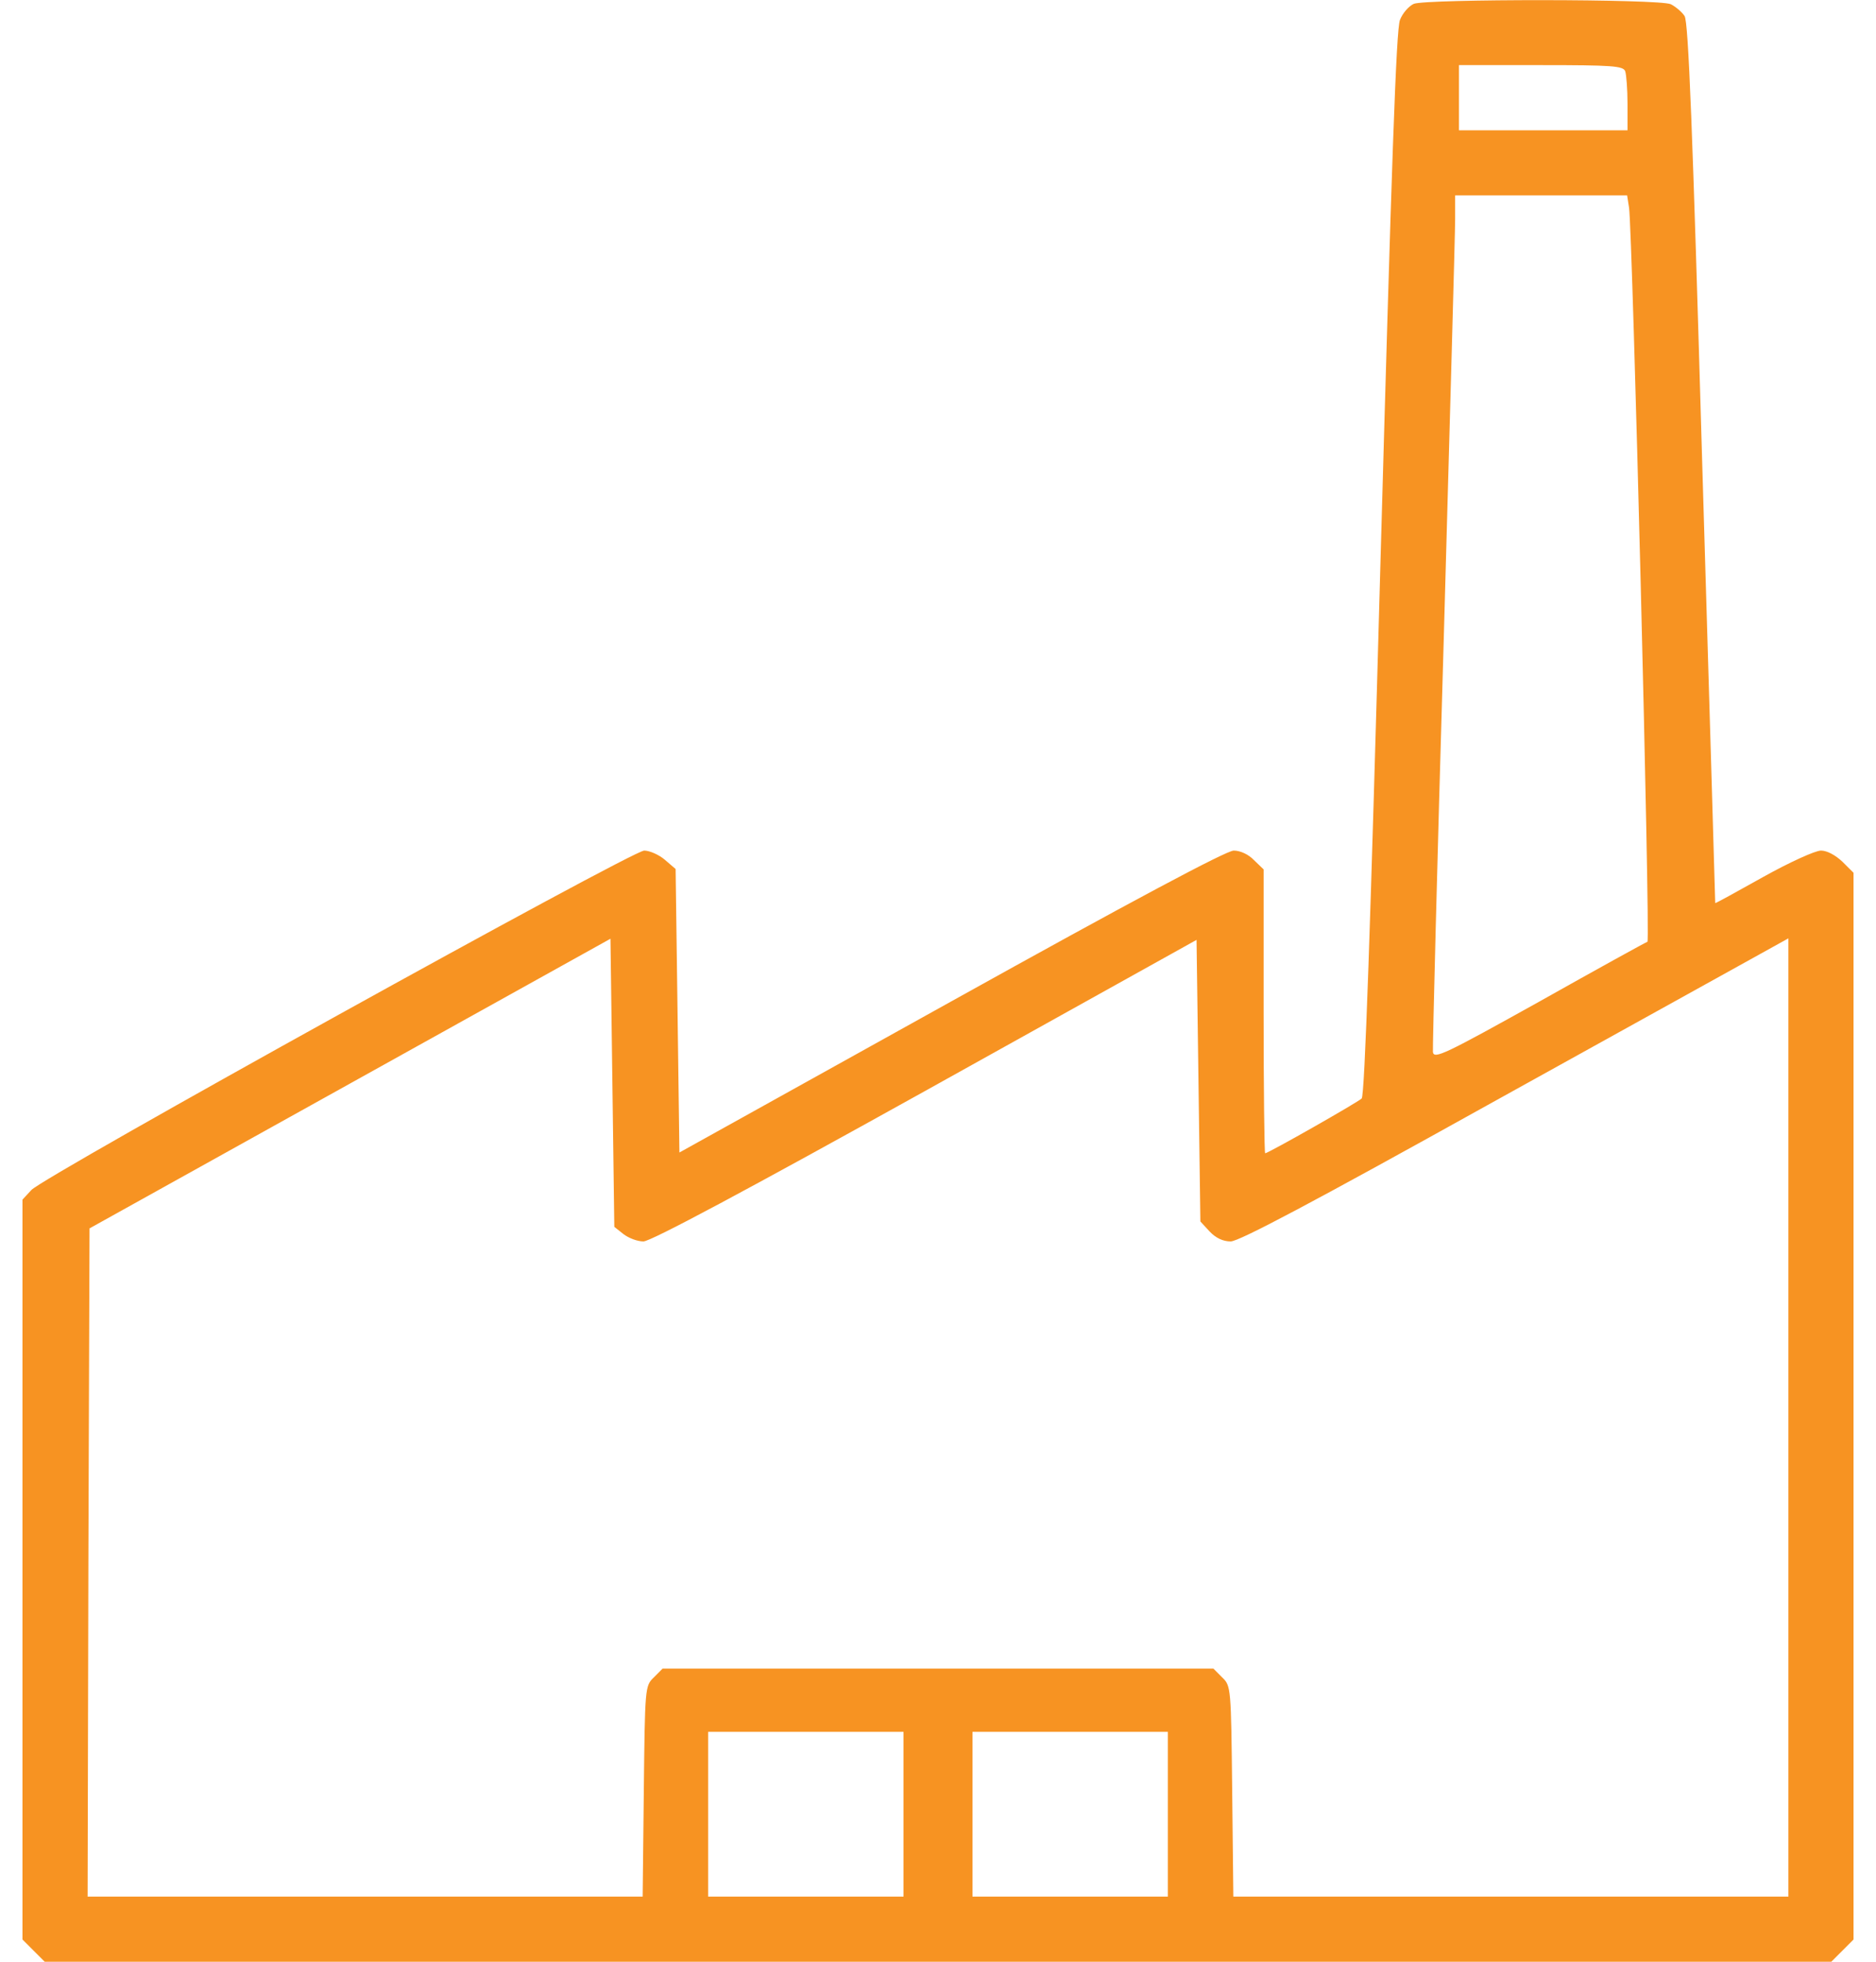 <svg width="44" height="46" viewBox="0 0 44 46" fill="none" xmlns="http://www.w3.org/2000/svg">
<g clip-path="url(#clip0_4019_1348)">
<path d="M33.159 0.09C33.042 0.144 32.898 0.306 32.835 0.467C32.745 0.692 32.638 3.863 32.377 13.207C32.143 21.706 32.009 25.686 31.937 25.758C31.847 25.848 29.744 27.043 29.673 27.043C29.655 27.043 29.637 25.543 29.637 23.719V20.386L29.412 20.17C29.286 20.035 29.089 19.945 28.936 19.945C28.765 19.945 26.555 21.122 22.305 23.485L15.935 27.025L15.891 23.701L15.846 20.377L15.594 20.161C15.459 20.044 15.235 19.945 15.109 19.945C14.822 19.945 1.012 27.591 0.734 27.906L0.527 28.13V36.8V45.479L0.788 45.74L1.048 46H22H42.952L43.212 45.74L43.473 45.479V32.973V20.466L43.212 20.206C43.05 20.053 42.853 19.945 42.709 19.945C42.574 19.945 41.963 20.224 41.352 20.565C40.741 20.907 40.238 21.185 40.229 21.176C40.229 21.167 40.094 16.522 39.924 10.862C39.699 3.01 39.6 0.521 39.511 0.377C39.448 0.279 39.295 0.153 39.187 0.099C38.918 -0.027 33.455 -0.027 33.159 0.09ZM38.118 1.671C38.145 1.752 38.172 2.093 38.172 2.435V3.055H36.195H34.219V2.291V1.527H36.141C37.812 1.527 38.073 1.545 38.118 1.671ZM38.208 4.87C38.289 5.427 38.711 22.057 38.639 22.084C38.603 22.093 37.462 22.722 36.105 23.485C33.895 24.716 33.635 24.842 33.608 24.671C33.599 24.563 33.707 20.26 33.859 15.094C34.003 9.928 34.129 5.454 34.129 5.139V4.582H36.15H38.163L38.208 4.87ZM14.624 28.939C14.741 29.029 14.947 29.11 15.091 29.11C15.262 29.11 17.499 27.915 21.703 25.579L28.064 22.039L28.109 25.345L28.154 28.642L28.37 28.876C28.514 29.029 28.684 29.11 28.864 29.11C29.062 29.11 30.823 28.175 34.893 25.911C38.055 24.159 40.939 22.56 41.298 22.362L41.945 22.003V33.233V44.473H35.432H28.927L28.9 42.002C28.873 39.576 28.873 39.531 28.666 39.334L28.46 39.127H22H15.54L15.334 39.334C15.127 39.531 15.127 39.576 15.1 42.002L15.073 44.473H8.559H2.055L2.073 36.638L2.1 28.804L8.209 25.408L14.318 22.012L14.363 25.39L14.408 28.768L14.624 28.939ZM21.191 42.541V44.473H18.9H16.609V42.541V40.609H18.9H21.191V42.541ZM27.391 42.541V44.473H25.1H22.809V42.541V40.609H25.1H27.391V42.541Z" fill="#F79322"/>
</g>
<defs>
<clipPath id="clip0_4019_1348">
<rect width="44" height="46" fill="white"/>
</clipPath>
</defs>
</svg>
